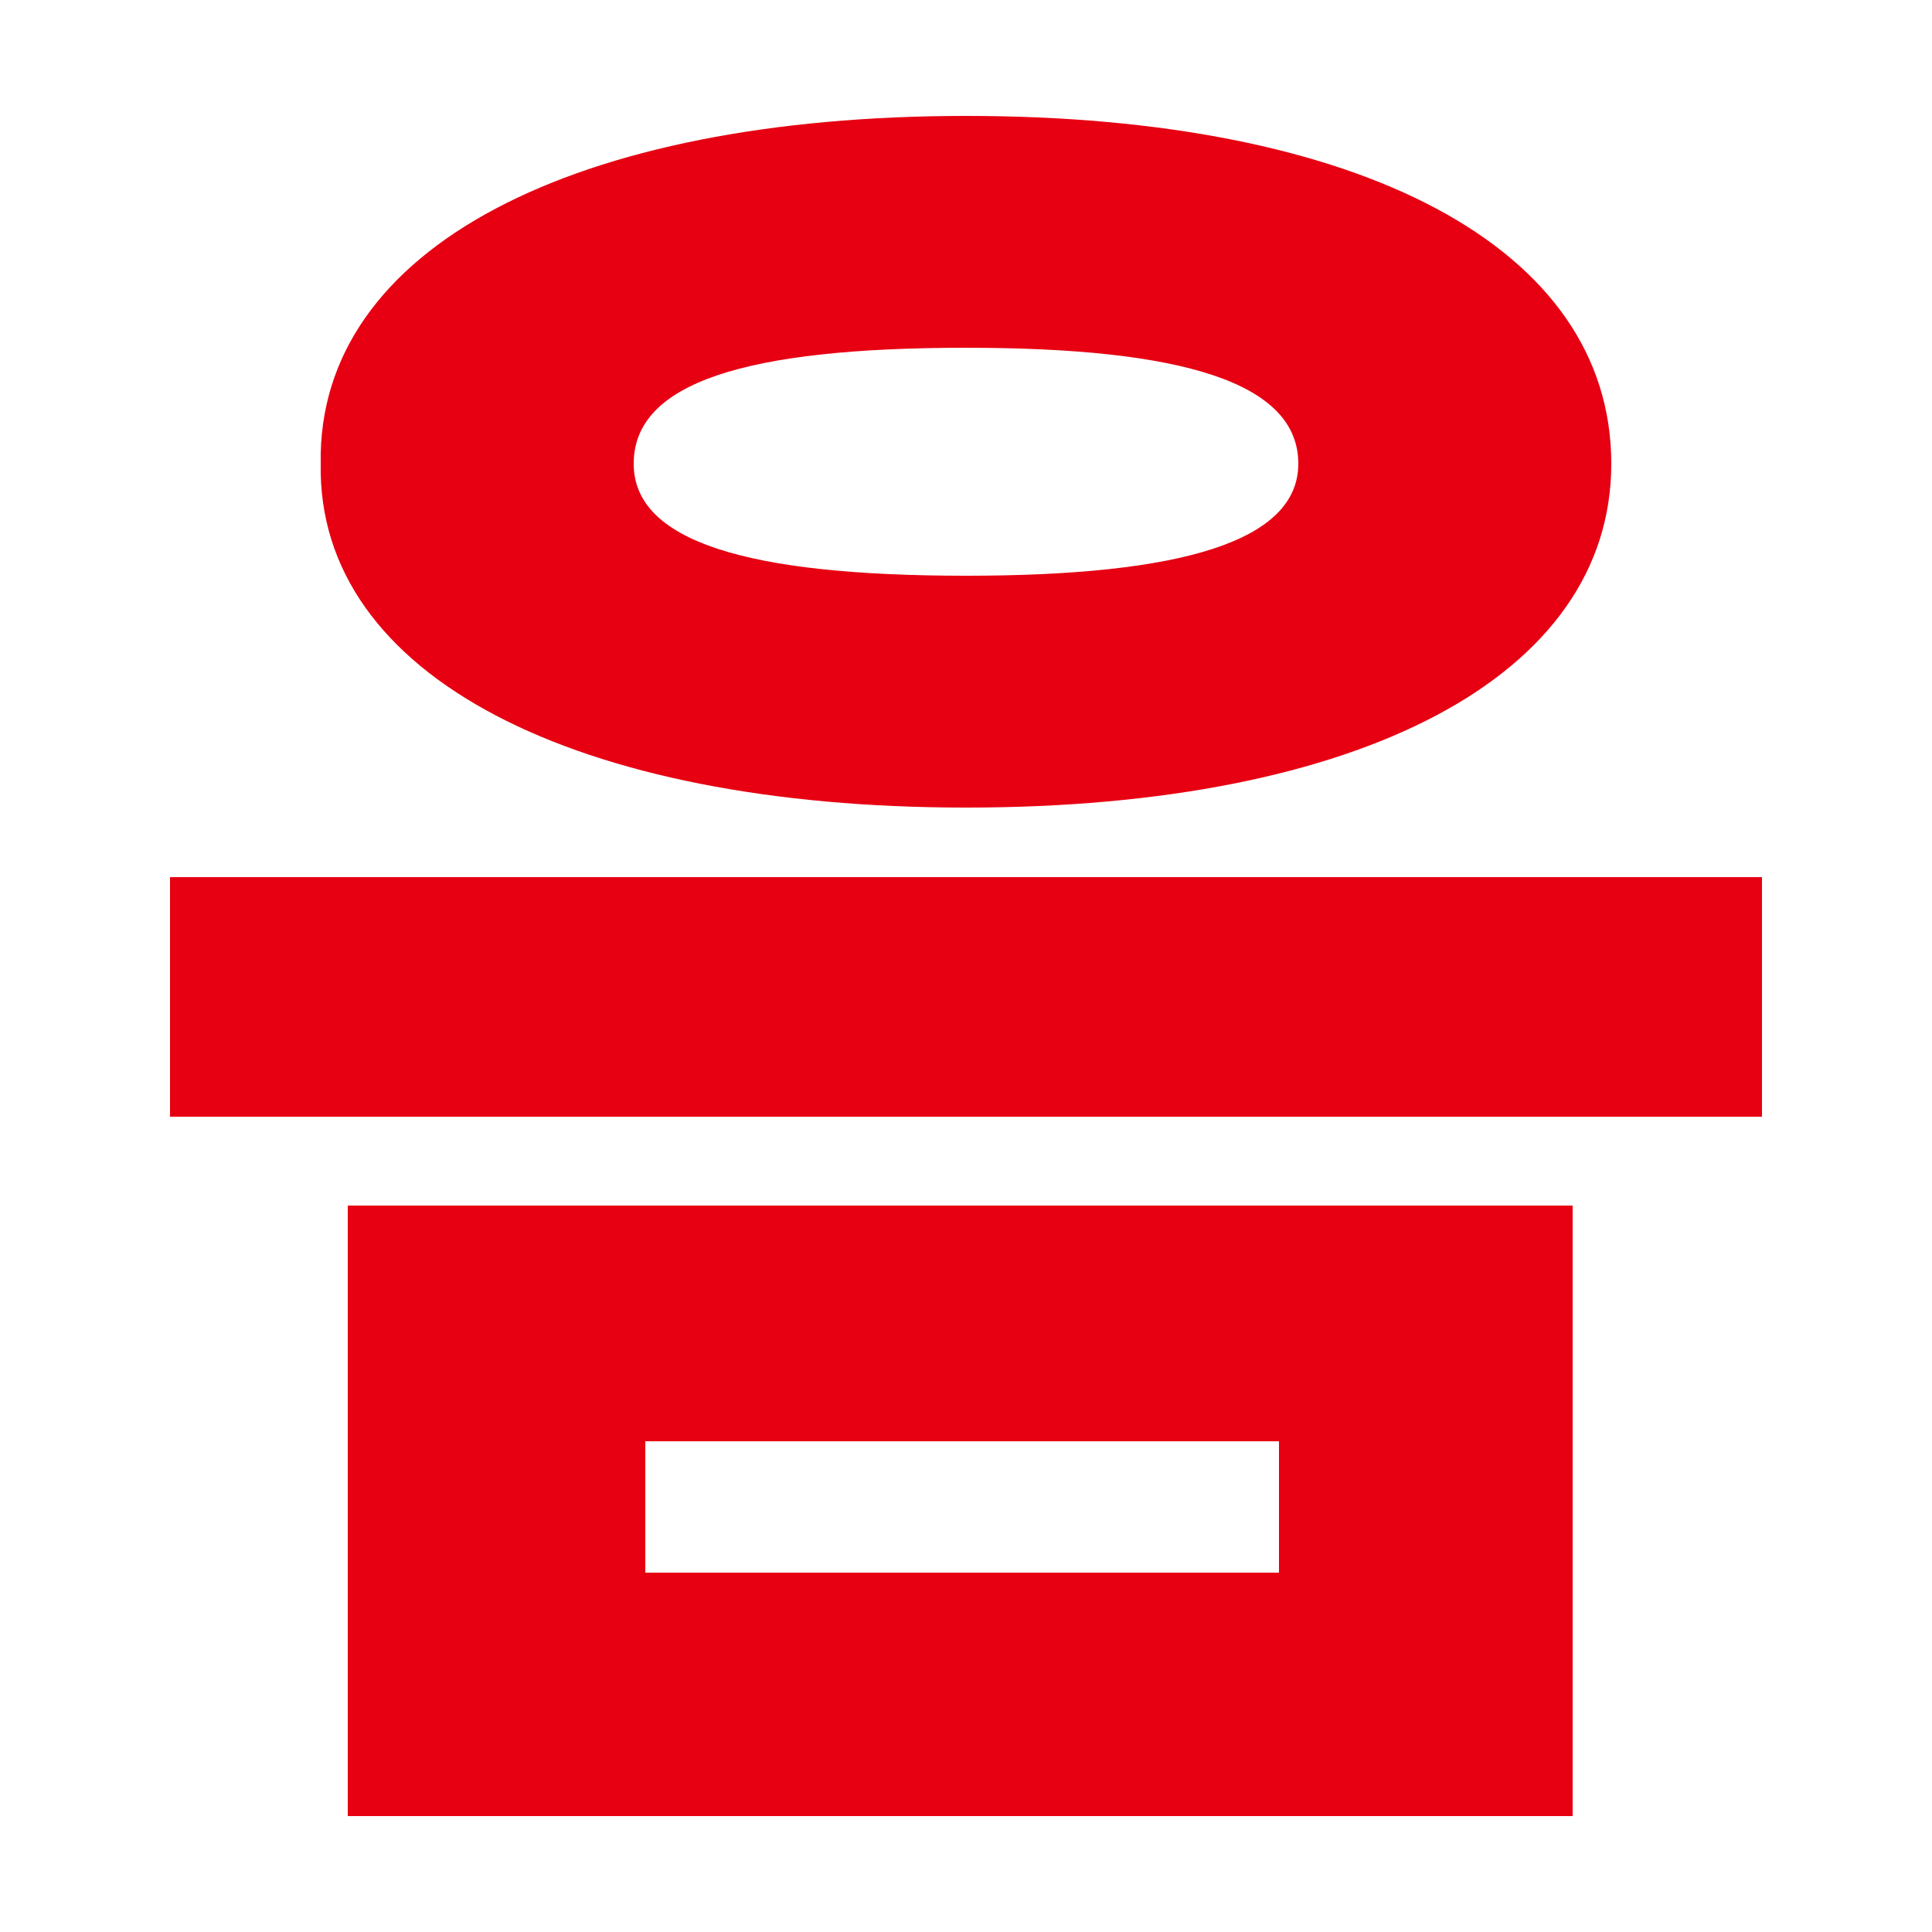 <?xml version="1.0" encoding="utf-8"?>
<!-- Generator: Adobe Illustrator 27.1.1, SVG Export Plug-In . SVG Version: 6.00 Build 0)  -->
<svg version="1.2" baseProfile="tiny" id="b" xmlns="http://www.w3.org/2000/svg" xmlns:xlink="http://www.w3.org/1999/xlink"
	 x="0px" y="0px" viewBox="0 0 50 50" overflow="visible" xml:space="preserve">
<g>
	<path fill="#E60012" d="M4.4,22.7h41.2v6.2H4.4V22.7z M41.7,12c0,5.5-6.5,8.9-16.7,8.9c-10.1,0-16.8-3.4-16.7-8.9
		C8.2,6.4,14.9,3,25,3C35.2,3,41.7,6.4,41.7,12z M9,31.2h31.7V47H9V31.2z M25,14.9c5.6,0,8.6-0.9,8.6-2.9c0-2.1-3-3-8.6-3
		c-5.7,0-8.6,0.9-8.6,3C16.4,14,19.3,14.9,25,14.9z M33.1,40.7v-3.4H16.7v3.4H33.1z"/>
</g>
</svg>
